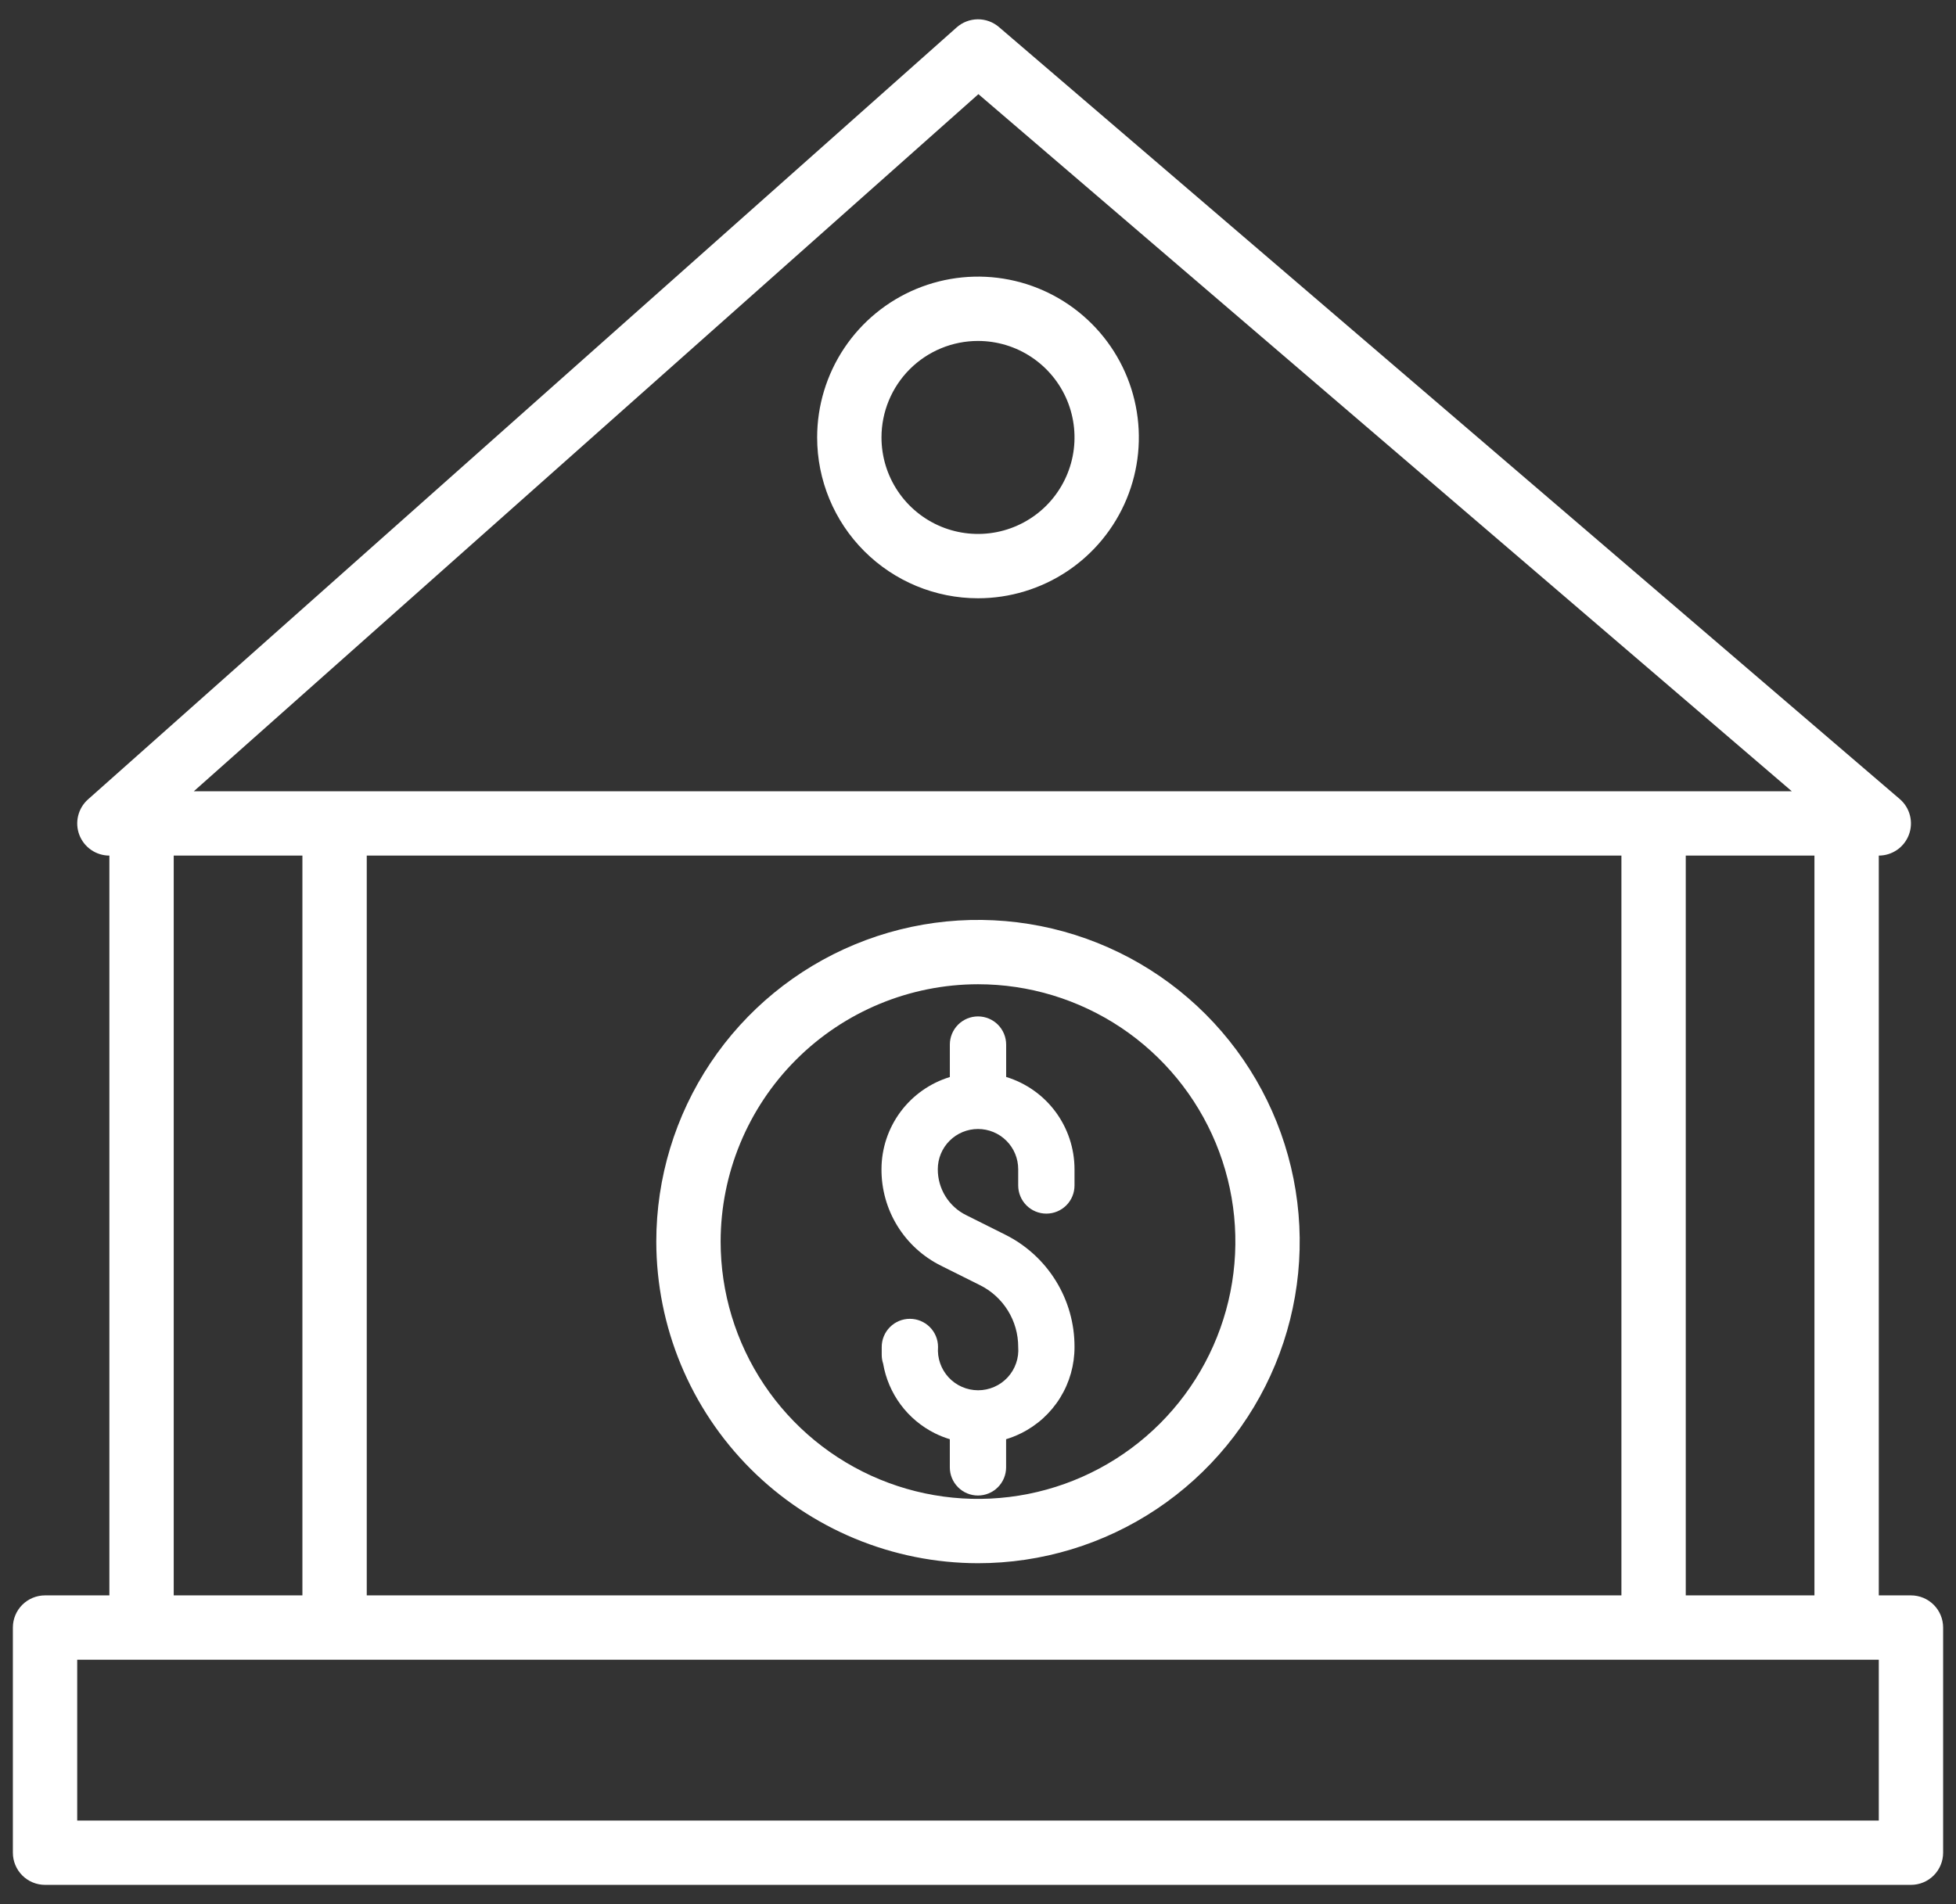 <svg width="76" height="74" viewBox="0 0 76 74" fill="none" xmlns="http://www.w3.org/2000/svg">
<rect x="0" y="0" width="76" height="74" fill="#333333" stroke="none"/>
<path d="M38 23.25C39.236 23.25 40.444 22.883 41.472 22.197C42.5 21.51 43.301 20.534 43.774 19.392C44.247 18.25 44.371 16.993 44.13 15.781C43.889 14.568 43.294 13.455 42.419 12.581C41.545 11.707 40.432 11.111 39.219 10.87C38.007 10.629 36.75 10.753 35.608 11.226C34.466 11.699 33.49 12.5 32.803 13.528C32.117 14.556 31.75 15.764 31.75 17C31.75 18.658 32.408 20.247 33.581 21.419C34.753 22.591 36.342 23.25 38 23.25ZM38 13.25C38.742 13.25 39.467 13.47 40.083 13.882C40.7 14.294 41.181 14.88 41.465 15.565C41.748 16.25 41.823 17.004 41.678 17.732C41.533 18.459 41.176 19.127 40.652 19.652C40.127 20.176 39.459 20.533 38.732 20.678C38.004 20.823 37.25 20.748 36.565 20.465C35.88 20.181 35.294 19.7 34.882 19.083C34.47 18.467 34.25 17.742 34.25 17C34.25 16.005 34.645 15.052 35.348 14.348C36.052 13.645 37.005 13.25 38 13.25Z" fill="white"/>
<path d="M74.25 62H73V33.25C73.255 33.25 73.504 33.172 73.714 33.026C73.924 32.88 74.083 32.673 74.172 32.434C74.261 32.194 74.274 31.934 74.21 31.687C74.146 31.439 74.008 31.218 73.814 31.052L38.814 1.051C38.585 0.855 38.292 0.748 37.99 0.75C37.687 0.753 37.396 0.865 37.17 1.066L3.42 31.066C3.231 31.234 3.097 31.456 3.037 31.702C2.976 31.948 2.992 32.207 3.082 32.444C3.172 32.681 3.332 32.885 3.541 33.029C3.749 33.173 3.997 33.25 4.25 33.25V62H1.75C1.418 62 1.101 62.132 0.866 62.366C0.632 62.6 0.5 62.918 0.5 63.25V72C0.5 72.331 0.632 72.649 0.866 72.884C1.101 73.118 1.418 73.25 1.75 73.25H74.25C74.582 73.25 74.9 73.118 75.134 72.884C75.368 72.649 75.5 72.331 75.5 72V63.25C75.5 62.918 75.368 62.6 75.134 62.366C74.9 62.132 74.582 62 74.25 62ZM38.016 3.659L69.62 30.75H7.531L38.016 3.659ZM70.5 33.25V62H65.5V33.25H70.5ZM63 33.25V62H14.25V33.25H63ZM6.75 33.25H11.75V62H6.75V33.25ZM73 70.75H3V64.5H73V70.75Z" fill="white"/>
<path d="M38 60.75C40.472 60.75 42.889 60.017 44.945 58.643C47 57.27 48.602 55.318 49.548 53.034C50.495 50.749 50.742 48.236 50.26 45.811C49.778 43.387 48.587 41.159 46.839 39.411C45.091 37.663 42.863 36.472 40.439 35.99C38.014 35.508 35.501 35.755 33.217 36.702C30.932 37.648 28.98 39.25 27.607 41.305C26.233 43.361 25.5 45.778 25.5 48.25C25.504 51.564 26.822 54.741 29.165 57.085C31.509 59.428 34.686 60.746 38 60.75ZM38 38.25C39.978 38.25 41.911 38.837 43.556 39.935C45.2 41.034 46.482 42.596 47.239 44.423C47.996 46.25 48.194 48.261 47.808 50.201C47.422 52.141 46.47 53.922 45.071 55.321C43.672 56.72 41.891 57.672 39.951 58.058C38.011 58.444 36 58.246 34.173 57.489C32.346 56.732 30.784 55.45 29.685 53.806C28.587 52.161 28 50.228 28 48.25C28.003 45.599 29.057 43.057 30.932 41.182C32.807 39.307 35.349 38.253 38 38.25Z" fill="white"/>
<path d="M36.323 55.7C36.511 55.793 36.705 55.87 36.905 55.931V57.025C36.905 57.315 37.02 57.593 37.225 57.798C37.43 58.004 37.708 58.119 37.998 58.119C38.288 58.119 38.567 58.004 38.772 57.798C38.977 57.593 39.092 57.315 39.092 57.025V55.931C39.292 55.87 39.486 55.793 39.673 55.7C40.299 55.391 40.825 54.913 41.192 54.32C41.559 53.727 41.752 53.043 41.75 52.345C41.753 51.438 41.502 50.548 41.024 49.776C40.547 49.004 39.863 48.381 39.05 47.978L37.544 47.225C37.21 47.061 36.93 46.806 36.734 46.49C36.539 46.174 36.436 45.809 36.438 45.438C36.438 45.023 36.602 44.626 36.895 44.333C37.188 44.04 37.586 43.875 38 43.875C38.414 43.875 38.812 44.04 39.105 44.333C39.398 44.626 39.562 45.023 39.562 45.438V46.07C39.562 46.36 39.678 46.639 39.883 46.844C40.088 47.049 40.366 47.164 40.656 47.164C40.946 47.164 41.224 47.049 41.43 46.844C41.635 46.639 41.75 46.36 41.75 46.07V45.438C41.749 44.634 41.491 43.853 41.013 43.207C40.535 42.562 39.862 42.087 39.094 41.853V40.594C39.094 40.304 38.978 40.026 38.773 39.82C38.568 39.615 38.29 39.5 38 39.5C37.71 39.5 37.432 39.615 37.227 39.82C37.022 40.026 36.906 40.304 36.906 40.594V41.856C36.139 42.09 35.466 42.565 34.988 43.209C34.51 43.854 34.251 44.635 34.25 45.438C34.246 46.216 34.46 46.981 34.869 47.644C35.278 48.307 35.865 48.842 36.562 49.188L38.07 49.941C38.519 50.162 38.896 50.505 39.16 50.93C39.424 51.355 39.563 51.845 39.562 52.345C39.579 52.56 39.551 52.776 39.48 52.979C39.41 53.183 39.298 53.369 39.151 53.528C39.005 53.686 38.828 53.812 38.63 53.898C38.433 53.984 38.22 54.029 38.005 54.029C37.789 54.029 37.576 53.984 37.379 53.898C37.181 53.812 37.004 53.686 36.858 53.528C36.712 53.369 36.6 53.183 36.529 52.979C36.458 52.776 36.43 52.56 36.447 52.345C36.447 52.055 36.332 51.777 36.127 51.572C35.921 51.367 35.643 51.252 35.353 51.252C35.063 51.252 34.785 51.367 34.58 51.572C34.375 51.777 34.259 52.055 34.259 52.345V52.648C34.259 52.766 34.277 52.882 34.314 52.994C34.413 53.571 34.646 54.117 34.995 54.587C35.344 55.057 35.799 55.438 36.323 55.7Z" fill="white"/>
</svg>
